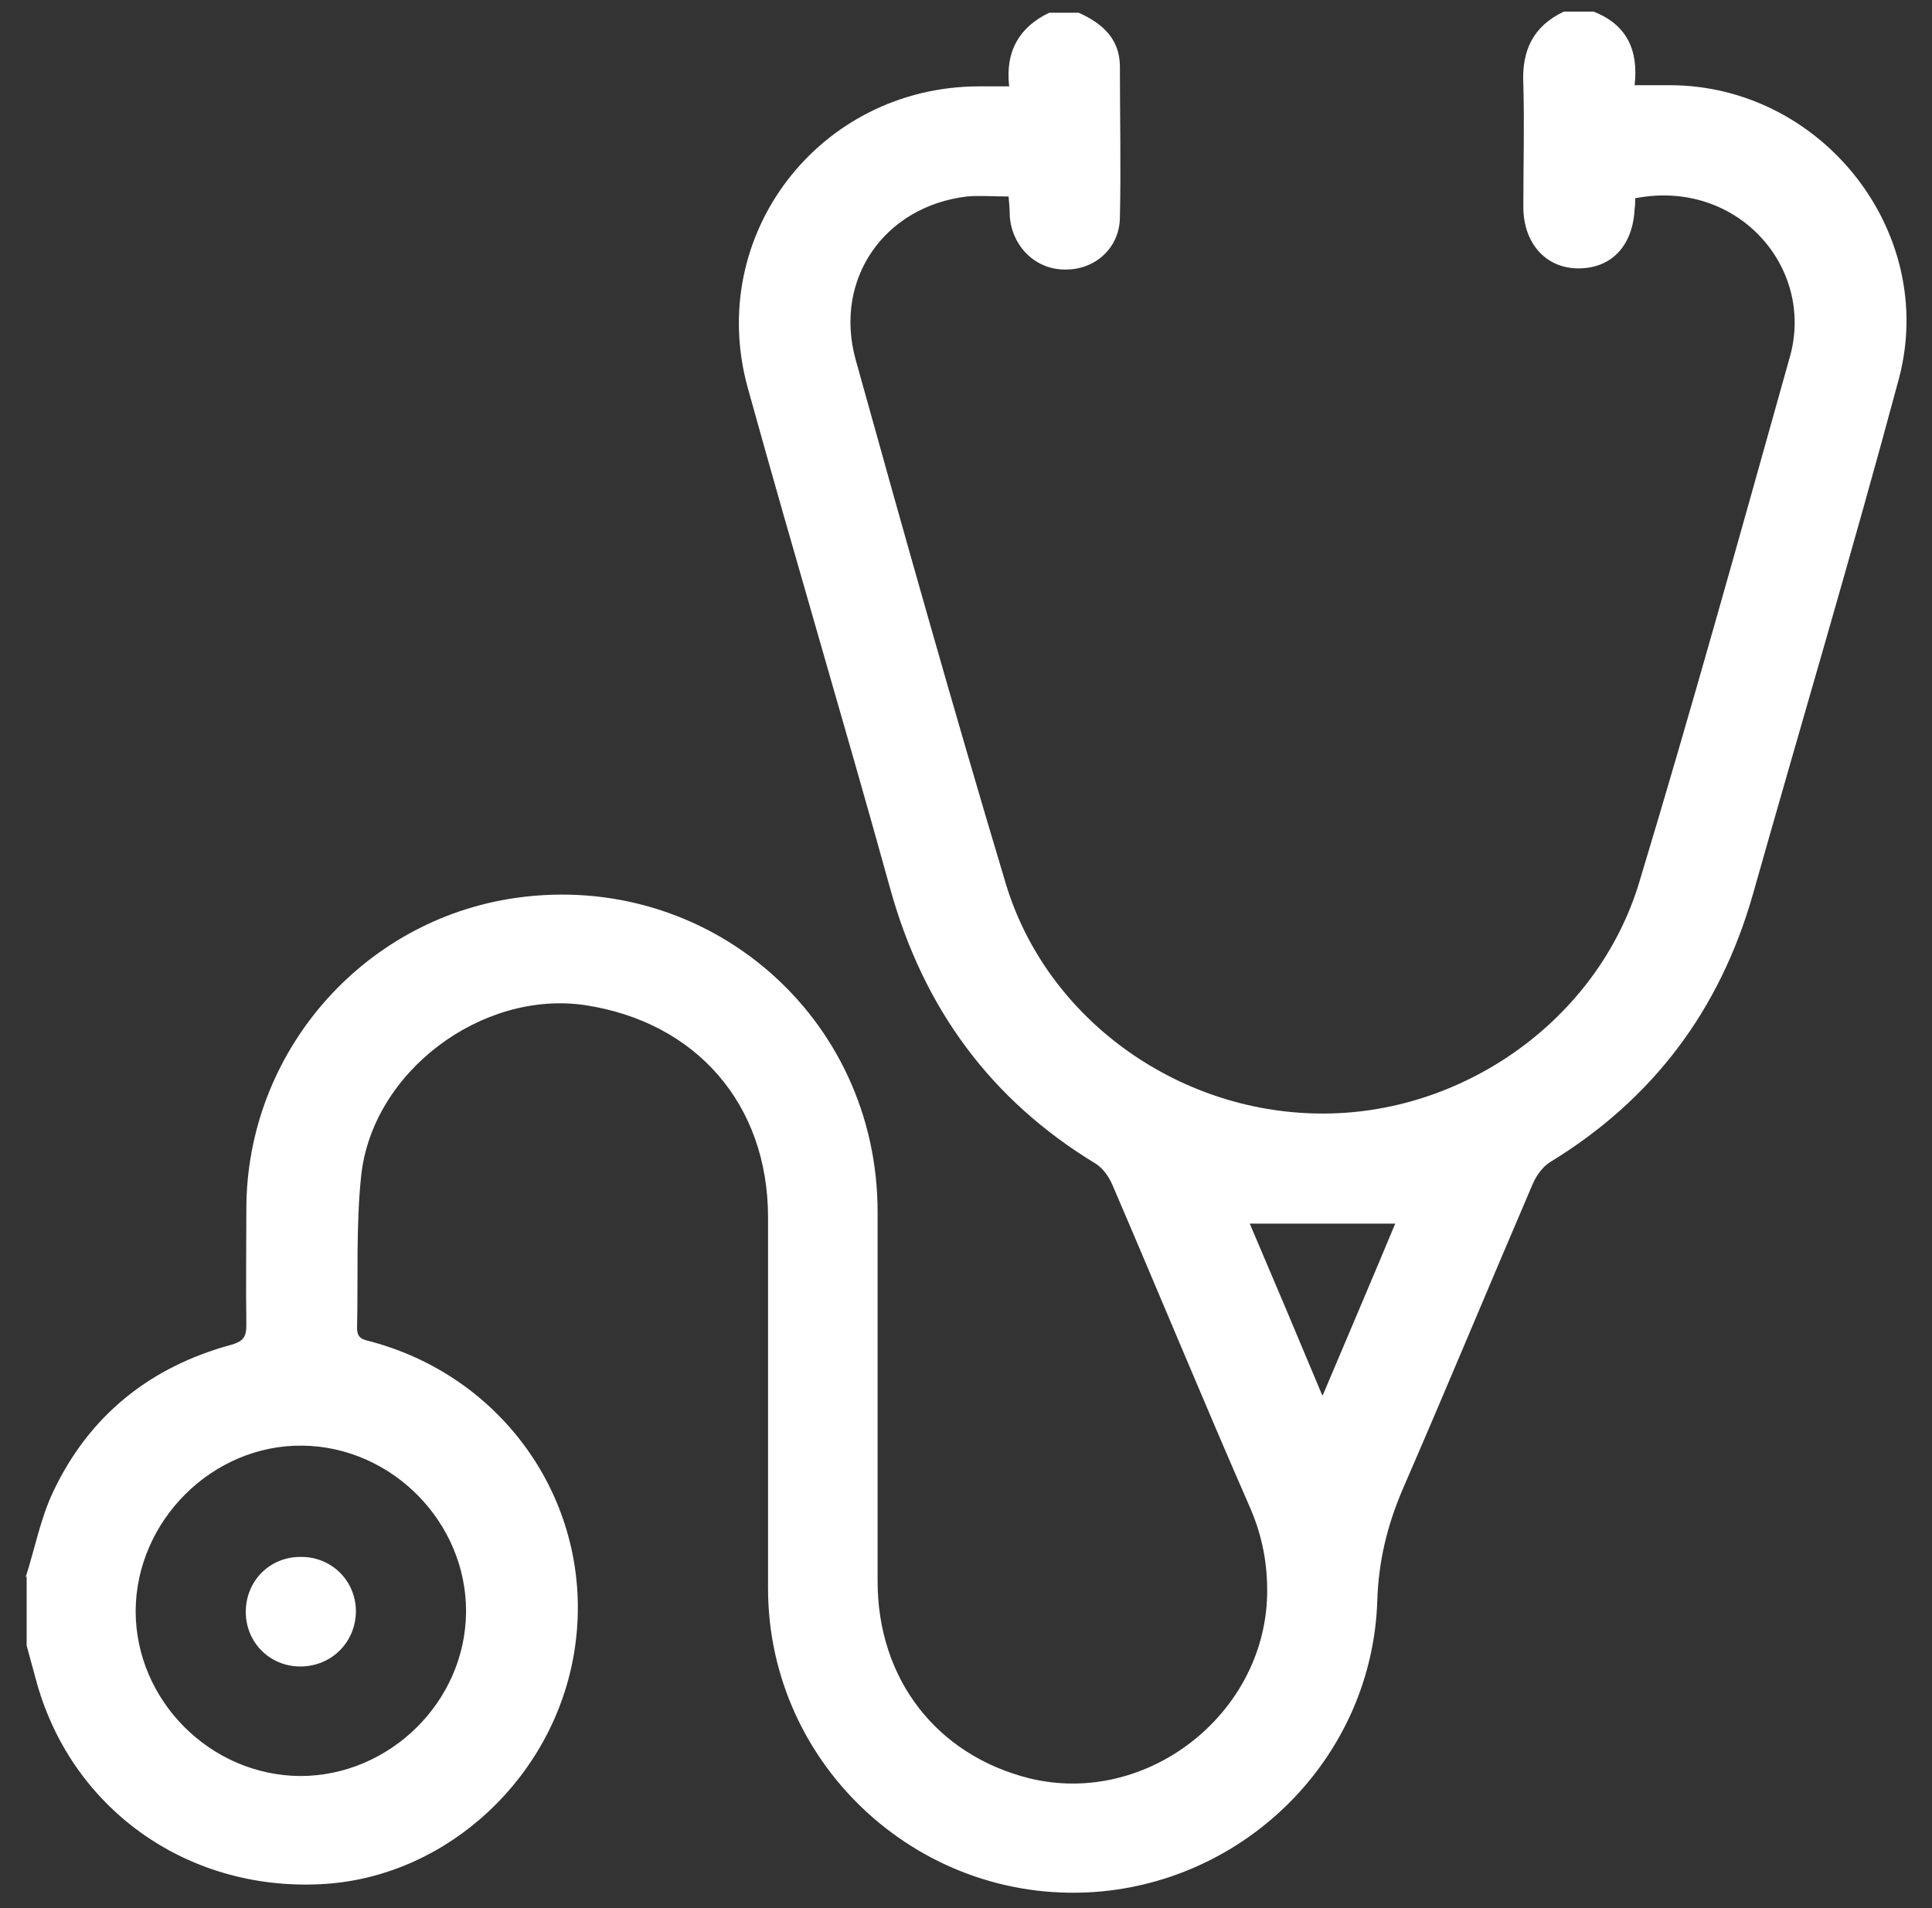 <svg xmlns="http://www.w3.org/2000/svg" id="Capa_1" data-name="Capa 1" viewBox="0 0 33.33 32.92"><rect x="0" y="0" width="33.33" height="32.92" fill="#333333" stroke="none"/><defs><style>      .cls-1 {        fill: #fff;        stroke-width: 0px;      }    </style></defs><path class="cls-1" d="M.44,27.22c.16-.5.26-1.03.48-1.49.62-1.31,1.67-2.15,3.07-2.53.21-.06.26-.14.26-.34-.01-.66,0-1.33,0-2,0-2.69,1.99-4.99,4.65-5.37,3.32-.47,6.24,2.05,6.24,5.42,0,2.12,0,4.24,0,6.37,0,1.69,1.02,3,2.62,3.4,2.01.49,4.05-1.09,4.1-3.16.01-.53-.08-1.01-.29-1.5-.81-1.85-1.58-3.72-2.38-5.58-.06-.14-.16-.28-.28-.36-1.82-1.1-2.98-2.69-3.55-4.74-.8-2.89-1.66-5.76-2.46-8.65-.73-2.64,1.24-5.19,3.98-5.2.17,0,.33,0,.53,0-.07-.6.17-1.02.69-1.27h.51c.4.18.7.44.71.91,0,.88.02,1.75,0,2.63-.01.53-.44.9-.95.89-.51,0-.91-.4-.95-.92,0-.11-.01-.22-.02-.34-.26,0-.5-.02-.72,0-1.42.17-2.3,1.42-1.92,2.81.84,3.02,1.69,6.04,2.59,9.04.7,2.33,2.95,3.94,5.39,3.97,2.47.04,4.82-1.6,5.54-3.99.91-3.01,1.75-6.04,2.6-9.07.43-1.54-.91-3.07-2.67-2.73,0,.06,0,.12-.01.18-.03.65-.41,1.04-.99,1.03-.55-.01-.93-.44-.93-1.06,0-.71.02-1.42,0-2.12-.03-.58.17-1,.7-1.25h.51c.57.22.78.66.71,1.27.24,0,.43,0,.62,0,2.61.01,4.61,2.53,3.94,5.06-.8,2.98-1.68,5.93-2.52,8.9-.57,2-1.73,3.54-3.5,4.62-.13.08-.24.24-.3.38-.75,1.75-1.48,3.51-2.24,5.26-.27.63-.42,1.25-.44,1.94-.09,2.61-2.15,4.75-4.75,5-3.08.29-5.76-2.14-5.76-5.23,0-2.13,0-4.27,0-6.4,0-1.95-1.24-3.37-3.16-3.66-1.78-.26-3.67,1.15-3.86,2.95-.09.87-.05,1.75-.07,2.62,0,.2.12.2.26.24,2.38.65,3.87,2.93,3.49,5.33-.34,2.16-2.16,3.87-4.28,4.02-2.33.16-4.36-1.24-4.99-3.45-.06-.22-.12-.44-.18-.66,0-.4,0-.8,0-1.2ZM5.18,30.64c1.54,0,2.85-1.28,2.86-2.83.01-1.54-1.27-2.85-2.82-2.87-1.55-.02-2.87,1.29-2.88,2.85,0,1.55,1.29,2.84,2.84,2.85ZM22.82,24.07c.44-1.04.85-2,1.25-2.96h-2.51c.41.96.82,1.93,1.25,2.96Z"></path><path class="cls-1" d="M6.14,27.79c0,.54-.42.96-.96.96-.53,0-.94-.42-.94-.94,0-.54.42-.96.96-.95.53,0,.94.42.94.94Z"></path></svg>